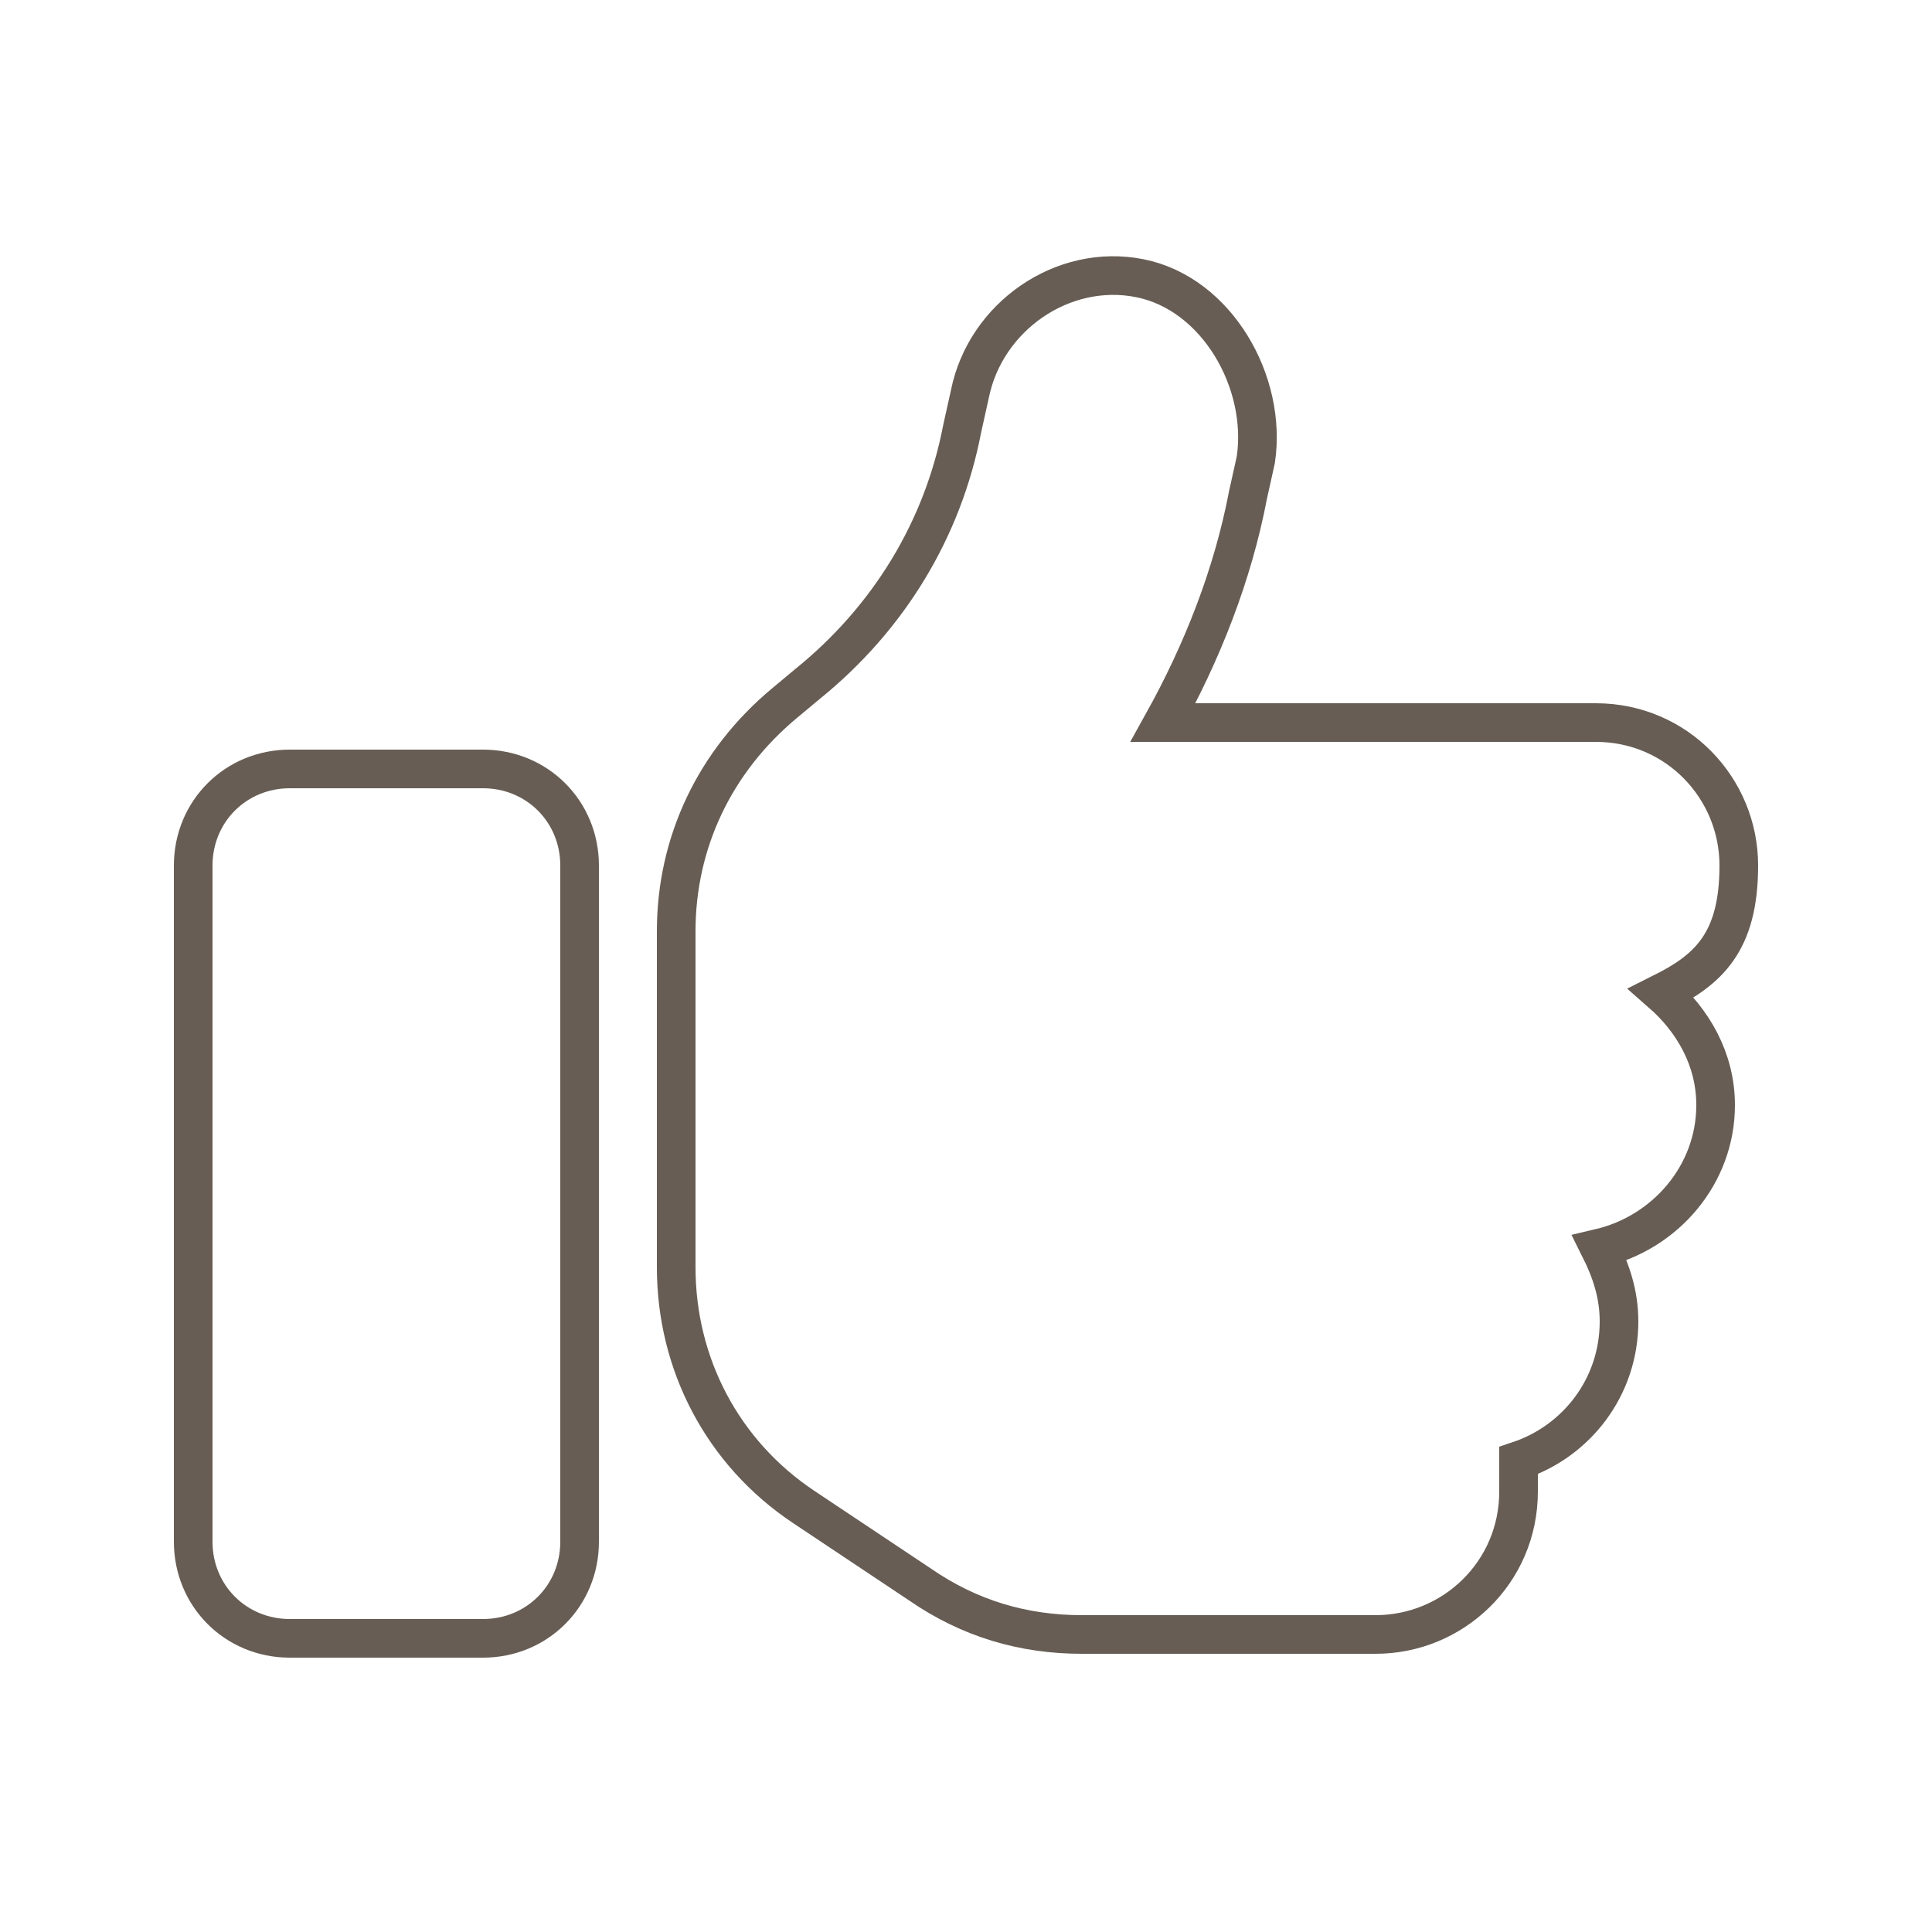 <?xml version="1.0" encoding="UTF-8"?>
<svg id="Vrstva_1" xmlns="http://www.w3.org/2000/svg" version="1.1" viewBox="0 0 50 50">
  <!-- Generator: Adobe Illustrator 29.3.1, SVG Export Plug-In . SVG Version: 2.1.0 Build 151)  -->
  <defs>
    <style>
      .st0 {
        fill: none;
        stroke: #675d54;
        stroke-miterlimit: 10;
      }
    </style>
  </defs>
  <path class="st0" d="M29.5,7.2c2,.4,3.3,2.7,3,4.7l-.2.9c-.4,2.1-1.2,4.1-2.2,5.9h11.2c2.1,0,3.7,1.7,3.7,3.7s-.8,2.7-2,3.3c.8.7,1.4,1.7,1.4,2.9,0,1.8-1.3,3.3-3,3.7.3.6.5,1.2.5,1.9,0,1.7-1.1,3.1-2.6,3.6v.8c0,2.1-1.7,3.7-3.7,3.7h-7.6c-1.5,0-2.9-.4-4.2-1.3l-3-2c-2.1-1.4-3.3-3.7-3.3-6.2v-8.7c0-2.3,1-4.4,2.8-5.9l.6-.5c2.1-1.7,3.5-4,4-6.6l.2-.9c.4-2,2.4-3.4,4.4-3h0ZM7.5,19.9h5c1.4,0,2.5,1.1,2.5,2.5v17.5c0,1.4-1.1,2.5-2.5,2.5h-5c-1.4,0-2.5-1.1-2.5-2.5v-17.5c0-1.4,1.1-2.5,2.5-2.5Z"/>
</svg>